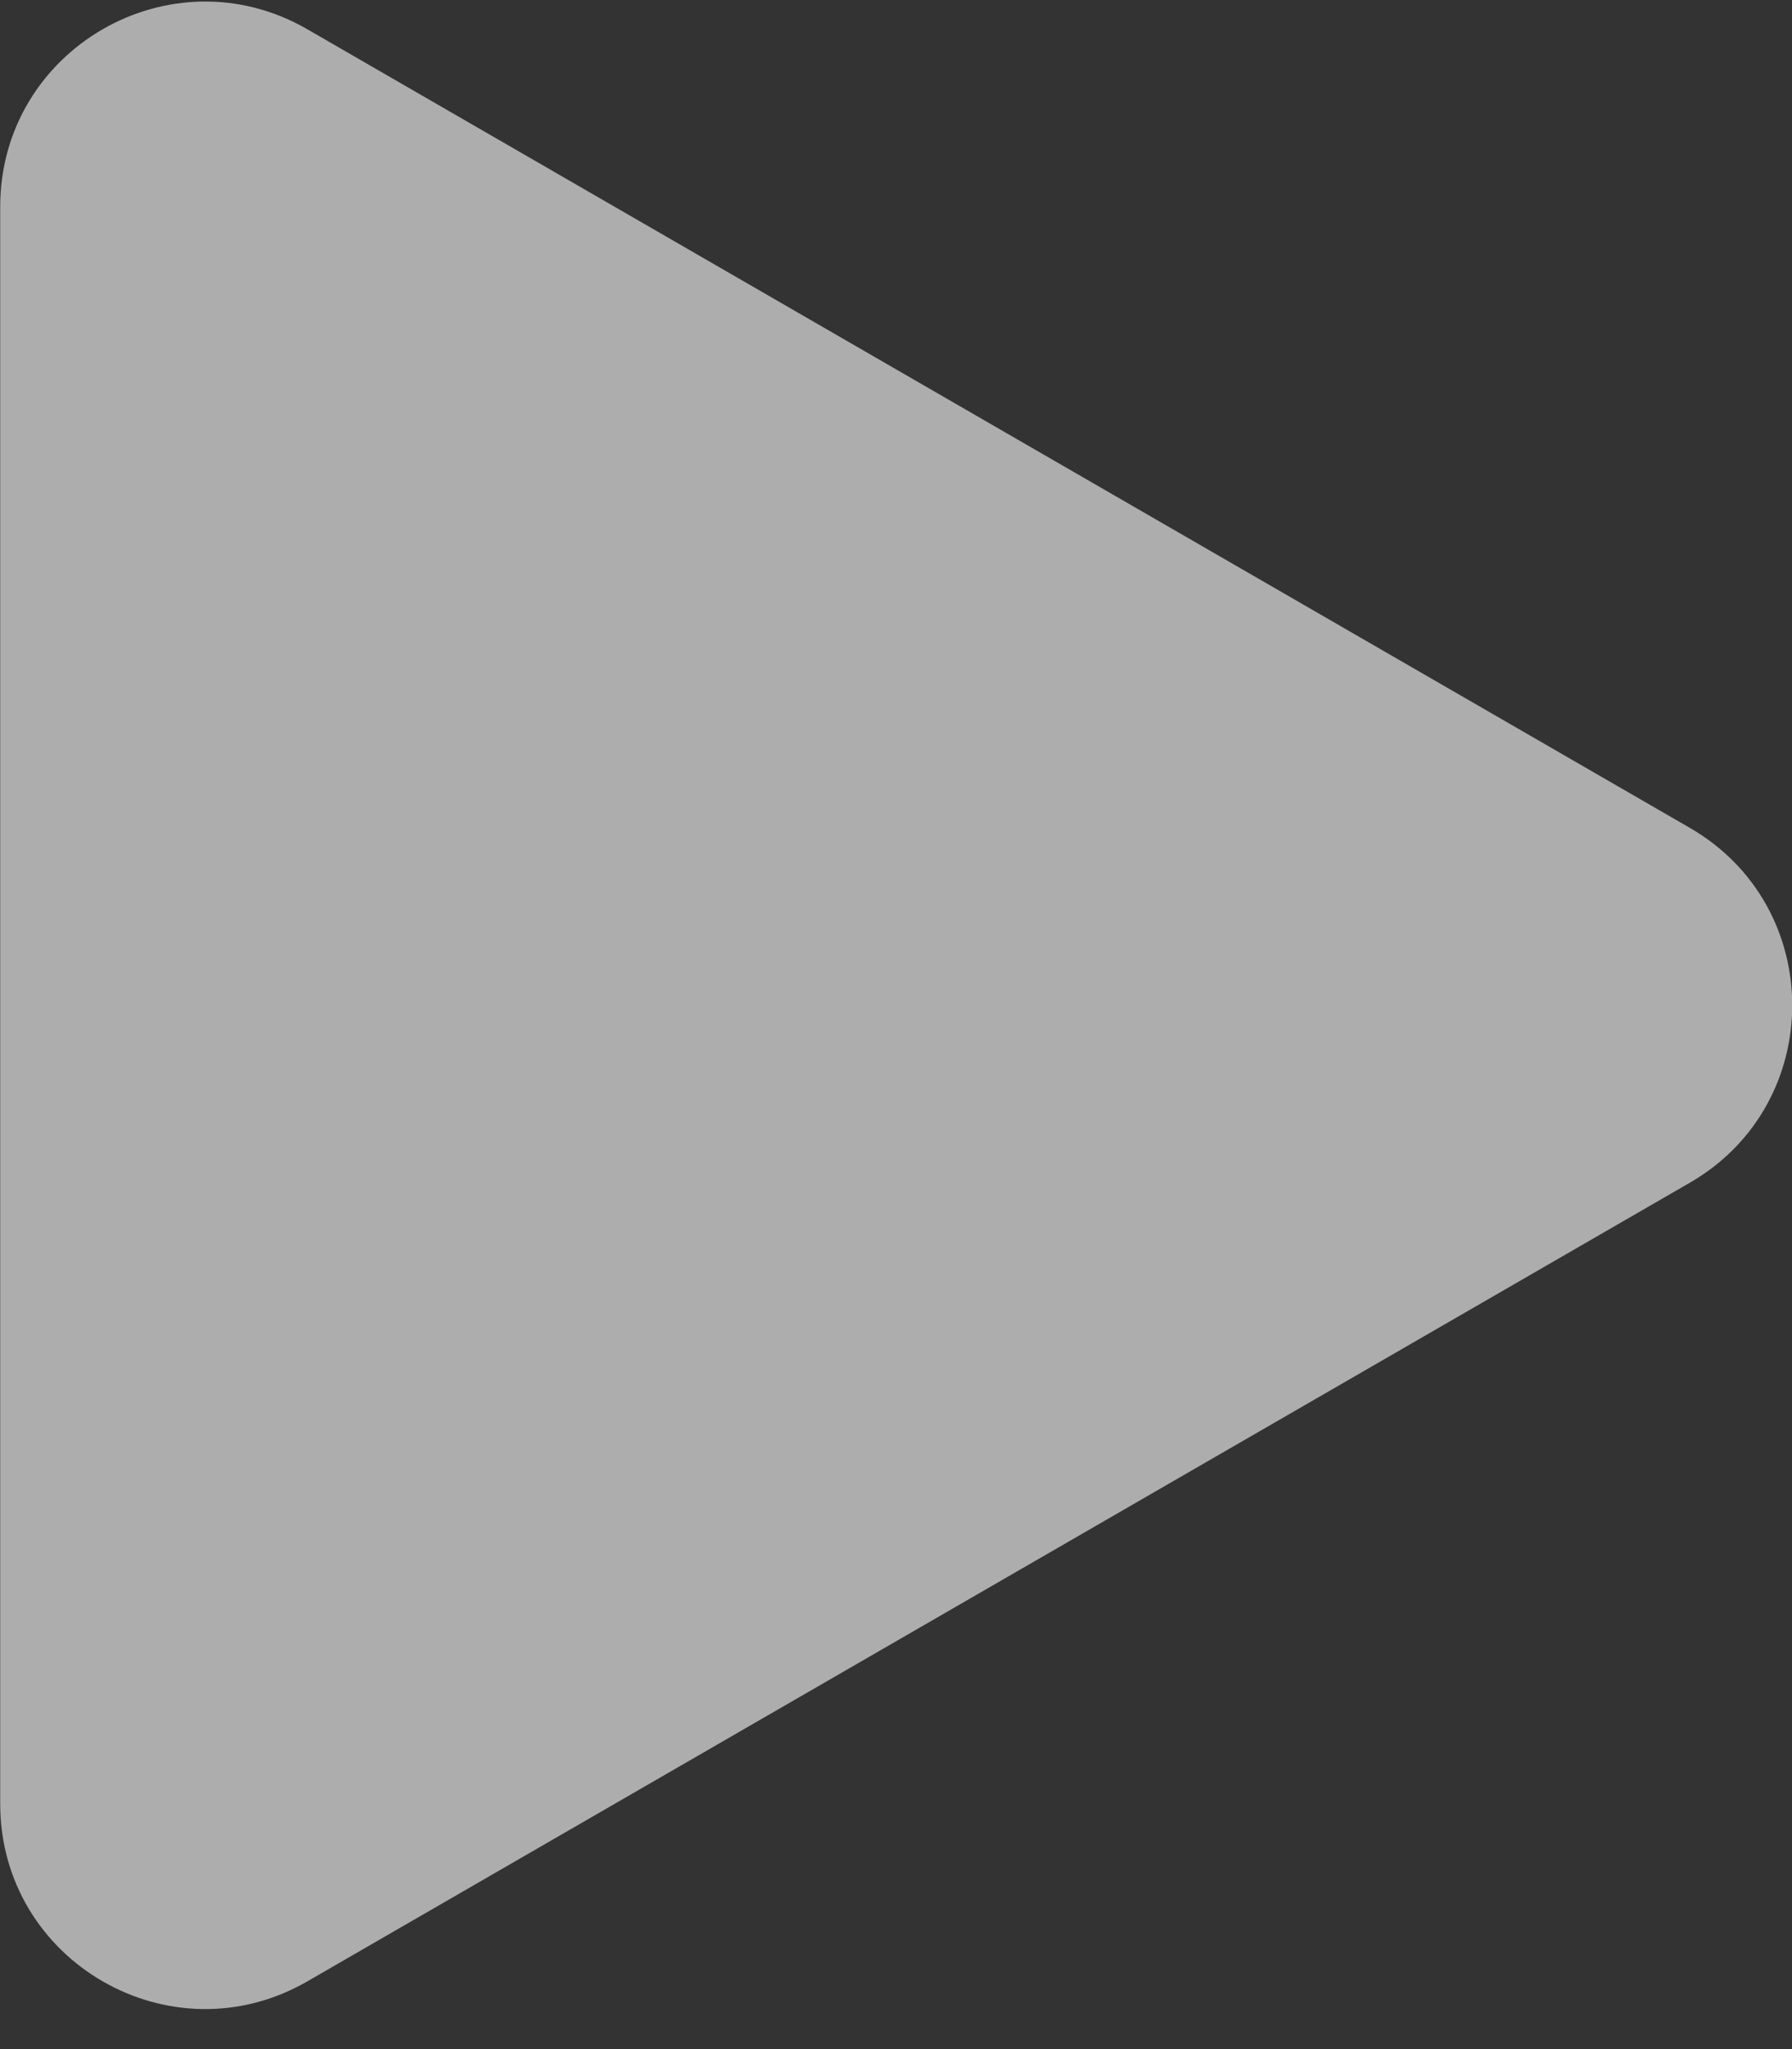 <?xml version="1.0" encoding="UTF-8"?> <svg xmlns="http://www.w3.org/2000/svg" width="35" height="40" viewBox="0 0 35 40" fill="none"><rect x="0" y="0" width="35" height="40" fill="#333333" stroke="none"/><path d="M33.004 16.16C35.671 17.7 35.671 21.549 33.004 23.088L6.004 38.677C3.338 40.216 0.004 38.292 0.004 35.212L0.004 4.036C0.004 0.957 3.338 -0.968 6.004 0.572L33.004 16.16Z" fill="white" fill-opacity="0.6"></path></svg> 